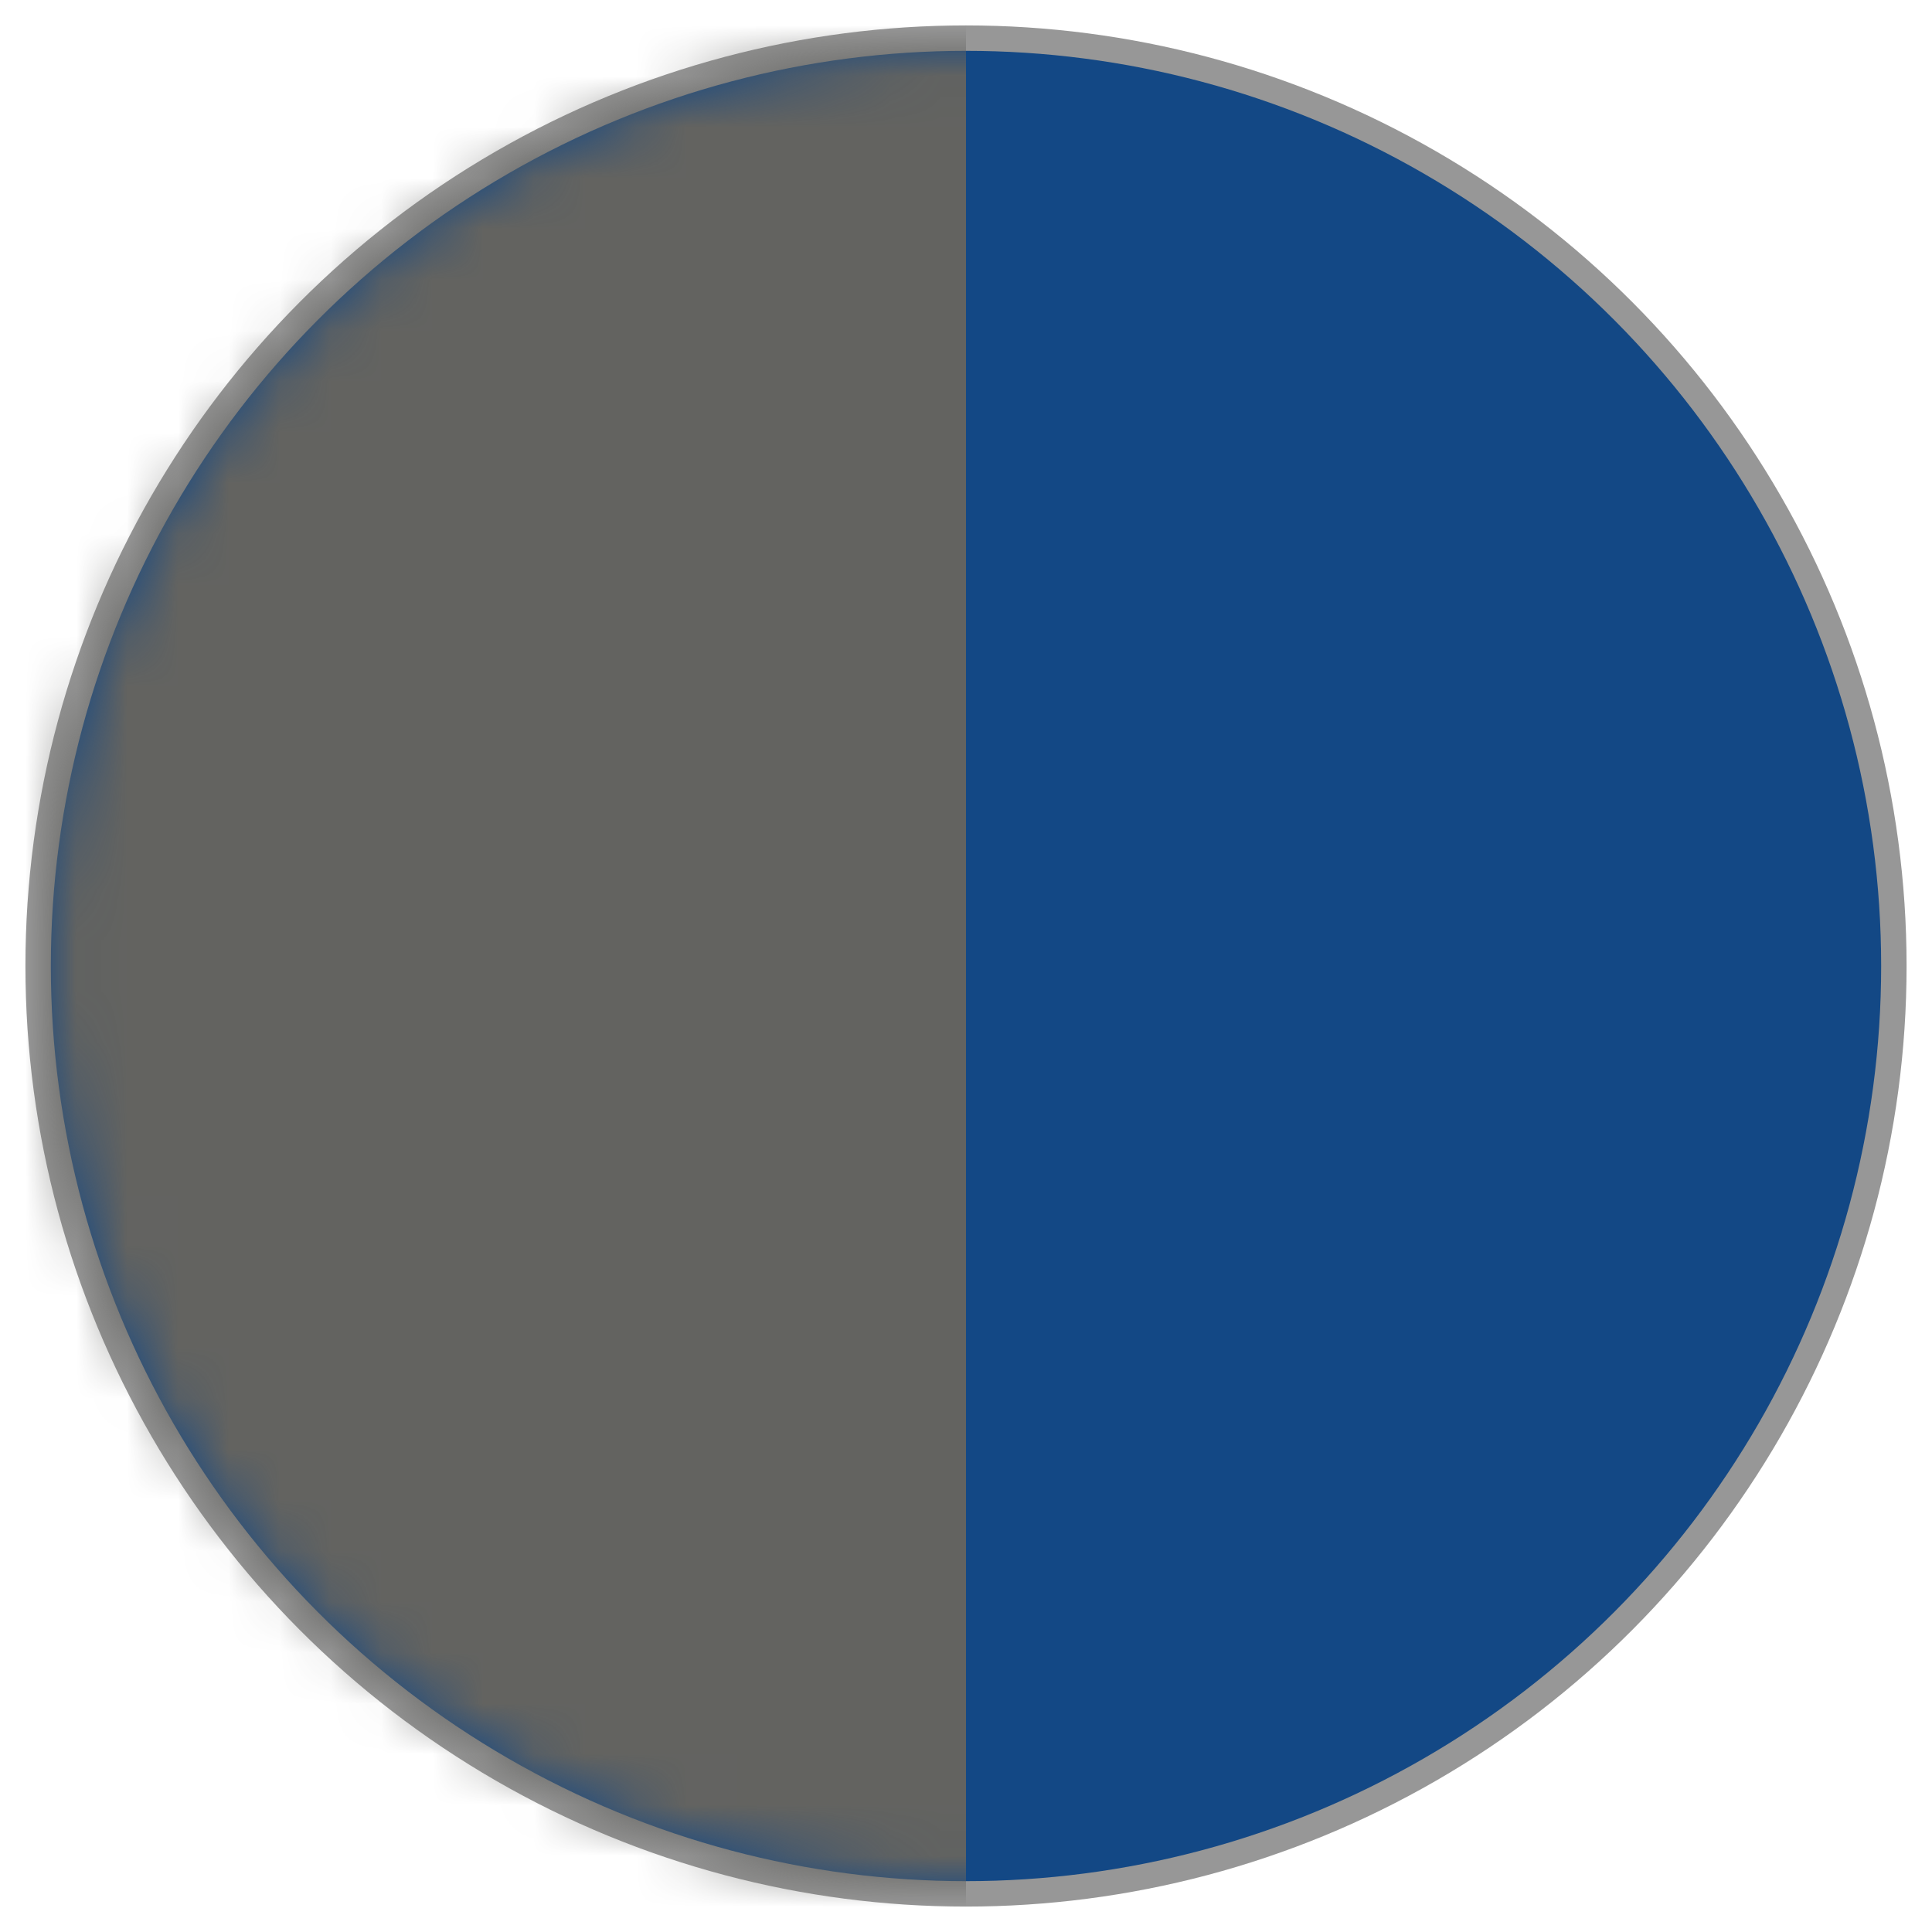 <?xml version="1.0" encoding="UTF-8"?>
<svg width="38px" height="38px" viewBox="0 0 38 38" version="1.1" xmlns="http://www.w3.org/2000/svg" xmlns:xlink="http://www.w3.org/1999/xlink">
    <!-- Generator: Sketch 44.1 (41455) - http://www.bohemiancoding.com/sketch -->
    <title>Group</title>
    <desc>Created with Sketch.</desc>
    <defs>
        <circle id="path-1" cx="18" cy="18" r="18"></circle>
        <circle id="path-3" cx="18" cy="18" r="18"></circle>
    </defs>
    <g id="Page-1" stroke="none" stroke-width="1" fill="none" fill-rule="evenodd">
        <g id="Artboard" transform="translate(-1450, -3512)">
            <g id="Bamboo-Copy-152" transform="translate(1407, 3477)">
                <g id="color" transform="translate(23, 36)">
                    <g id="Group" transform="translate(21, 0)">
                        <mask id="mask-2" fill="white">
                            <use xlink:href="#path-1"></use>
                        </mask>
                        <use id="Oval" stroke="#979797" fill="#D8D8D8" xlink:href="#path-1"></use>
                        <mask id="mask-4" fill="white">
                            <use xlink:href="#path-3"></use>
                        </mask>
                        <use id="Oval" fill="#134885" xlink:href="#path-3"></use>
                        <g id="Group-2" mask="url(#mask-4)" fill="#636360">
                            <g transform="translate(-2, -3)" id="Rectangle">
                                <rect x="0" y="0" width="20" height="42"></rect>
                            </g>
                        </g>
                    </g>
                </g>
            </g>
        </g>
    </g>
</svg>